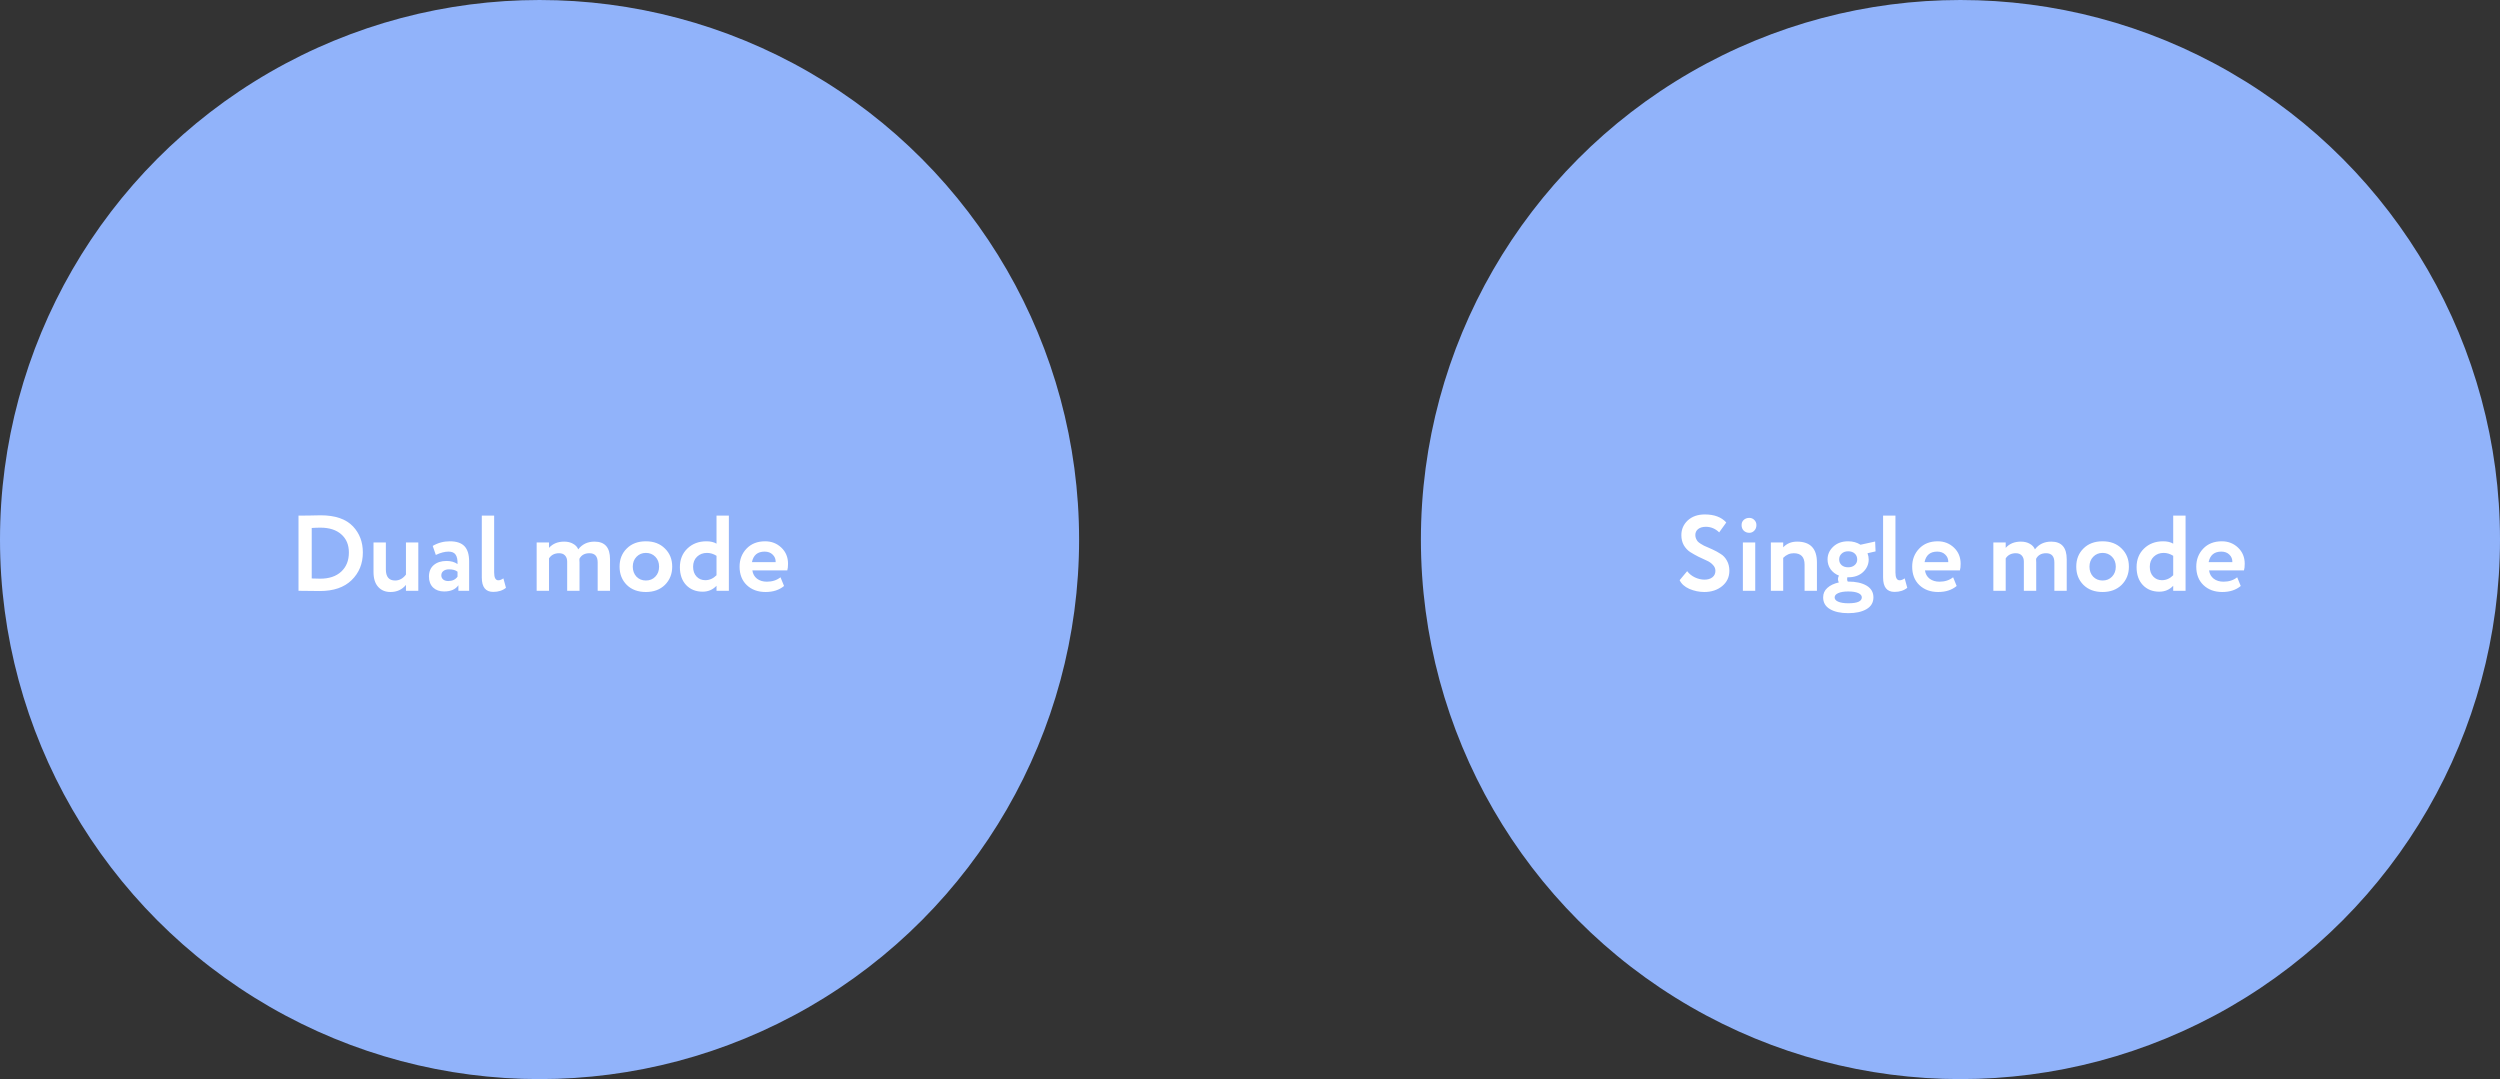 <svg width="512" height="221" viewBox="0 0 512 221" fill="none" xmlns="http://www.w3.org/2000/svg">
<rect x="0" y="0" width="512" height="221" fill="#333333" stroke="none"/>
<circle cx="110.5" cy="110.5" r="110.5" fill="#91B3FA"/>
<path d="M61.442 121H61.134V105.6H61.42C62.065 105.6 62.747 105.593 63.466 105.578C64.903 105.549 65.637 105.534 65.666 105.534C68.658 105.534 70.873 106.297 72.31 107.822C73.645 109.245 74.312 111.019 74.312 113.146C74.312 115.434 73.542 117.326 72.002 118.822C70.477 120.303 68.306 121.044 65.49 121.044C64.903 121.044 64.287 121.037 63.642 121.022C63.011 121.007 62.278 121 61.442 121ZM65.622 108.064C65.05 108.064 64.456 108.086 63.84 108.13V118.47C64.515 118.499 65.094 118.514 65.578 118.514C67.411 118.514 68.849 118.03 69.89 117.062C70.931 116.094 71.452 114.789 71.452 113.146C71.452 111.577 70.931 110.337 69.89 109.428C68.863 108.519 67.441 108.064 65.622 108.064ZM83.139 111.1H85.669V121H83.139V119.79C82.347 120.758 81.291 121.242 79.971 121.242C78.915 121.242 78.071 120.89 77.441 120.186C76.81 119.482 76.495 118.47 76.495 117.15V111.1H79.025V116.622C79.025 118.133 79.655 118.888 80.917 118.888C81.782 118.888 82.523 118.485 83.139 117.678V111.1ZM89.258 113.652L88.62 111.804C89.691 111.173 90.857 110.858 92.118 110.858C93.497 110.858 94.501 111.195 95.132 111.87C95.763 112.545 96.078 113.579 96.078 114.972V121H93.878V119.856C93.291 120.707 92.316 121.132 90.952 121.132C90.013 121.132 89.258 120.861 88.686 120.318C88.129 119.761 87.85 119.02 87.85 118.096C87.85 117.069 88.18 116.277 88.84 115.72C89.5 115.163 90.373 114.884 91.458 114.884C92.353 114.884 93.101 115.097 93.702 115.522C93.731 114.642 93.599 113.997 93.306 113.586C93.027 113.175 92.543 112.97 91.854 112.97C91.091 112.97 90.226 113.197 89.258 113.652ZM91.788 118.998C92.639 118.998 93.277 118.697 93.702 118.096V117.084C93.291 116.761 92.712 116.6 91.964 116.6C91.495 116.6 91.113 116.71 90.82 116.93C90.527 117.15 90.38 117.451 90.38 117.832C90.38 118.184 90.512 118.47 90.776 118.69C91.04 118.895 91.377 118.998 91.788 118.998ZM98.672 118.272V105.6H101.202V117.238C101.202 118.309 101.488 118.844 102.06 118.844C102.382 118.844 102.727 118.712 103.094 118.448L103.622 120.384C102.932 120.941 102.06 121.22 101.004 121.22C99.449 121.22 98.672 120.237 98.672 118.272ZM124.934 114.532V121H122.404V115.192C122.404 113.931 121.839 113.3 120.71 113.3C119.742 113.3 119.06 113.681 118.664 114.444C118.664 114.473 118.664 114.591 118.664 114.796C118.679 114.987 118.686 115.111 118.686 115.17V121H116.156V115.016C116.156 114.488 116.009 114.07 115.716 113.762C115.437 113.454 115.034 113.3 114.506 113.3C113.582 113.3 112.893 113.652 112.438 114.356V121H109.908V111.1H112.438V112.2C113.201 111.349 114.235 110.924 115.54 110.924C116.259 110.924 116.867 111.071 117.366 111.364C117.879 111.643 118.231 112.024 118.422 112.508C119.229 111.452 120.343 110.924 121.766 110.924C123.878 110.924 124.934 112.127 124.934 114.532ZM128.362 119.79C127.379 118.807 126.888 117.561 126.888 116.05C126.888 114.539 127.379 113.3 128.362 112.332C129.344 111.349 130.65 110.858 132.278 110.858C133.891 110.858 135.189 111.349 136.172 112.332C137.169 113.3 137.668 114.539 137.668 116.05C137.668 117.546 137.169 118.793 136.172 119.79C135.174 120.758 133.876 121.242 132.278 121.242C130.65 121.242 129.344 120.758 128.362 119.79ZM130.364 114.026C129.85 114.554 129.594 115.229 129.594 116.05C129.594 116.871 129.843 117.553 130.342 118.096C130.855 118.624 131.5 118.888 132.278 118.888C133.07 118.888 133.715 118.624 134.214 118.096C134.727 117.568 134.984 116.886 134.984 116.05C134.984 115.229 134.727 114.554 134.214 114.026C133.7 113.498 133.055 113.234 132.278 113.234C131.515 113.234 130.877 113.498 130.364 114.026ZM149.273 121H146.743V119.966C145.981 120.773 145.035 121.176 143.905 121.176C142.512 121.176 141.383 120.721 140.517 119.812C139.667 118.903 139.241 117.685 139.241 116.16C139.241 114.605 139.747 113.337 140.759 112.354C141.786 111.357 143.091 110.858 144.675 110.858C145.511 110.858 146.201 111.019 146.743 111.342V105.6H149.273V121ZM144.433 118.822C145.299 118.822 146.069 118.485 146.743 117.81V113.828C146.113 113.432 145.46 113.234 144.785 113.234C143.979 113.234 143.304 113.491 142.761 114.004C142.219 114.517 141.947 115.207 141.947 116.072C141.947 116.908 142.182 117.575 142.651 118.074C143.121 118.573 143.715 118.822 144.433 118.822ZM159.848 118.228L160.574 120.01C159.591 120.831 158.33 121.242 156.79 121.242C155.206 121.242 153.915 120.765 152.918 119.812C151.95 118.873 151.466 117.619 151.466 116.05C151.466 114.583 151.942 113.351 152.896 112.354C153.849 111.357 155.118 110.858 156.702 110.858C158.007 110.858 159.114 111.291 160.024 112.156C160.933 113.021 161.388 114.121 161.388 115.456C161.388 116.043 161.336 116.497 161.234 116.82H154.084C154.186 117.539 154.502 118.103 155.03 118.514C155.572 118.925 156.247 119.13 157.054 119.13C158.154 119.13 159.085 118.829 159.848 118.228ZM156.592 112.97C155.154 112.97 154.289 113.689 153.996 115.126H158.858C158.872 114.495 158.667 113.982 158.242 113.586C157.831 113.175 157.281 112.97 156.592 112.97Z" fill="white"/>
<circle cx="401.5" cy="110.5" r="110.5" fill="#91B3FA"/>
<path d="M351.316 116.908C351.316 116.439 351.14 116.028 350.788 115.676C350.451 115.309 350.025 115.016 349.512 114.796C348.999 114.561 348.434 114.297 347.818 114.004C347.217 113.696 346.659 113.381 346.146 113.058C345.633 112.721 345.2 112.259 344.848 111.672C344.511 111.071 344.342 110.381 344.342 109.604C344.342 108.416 344.775 107.411 345.64 106.59C346.535 105.769 347.701 105.358 349.138 105.358C351.089 105.358 352.555 105.908 353.538 107.008L352.086 109.032C351.309 108.269 350.399 107.888 349.358 107.888C348.698 107.888 348.17 108.042 347.774 108.35C347.393 108.658 347.202 109.069 347.202 109.582C347.202 109.846 347.253 110.095 347.356 110.33C347.459 110.55 347.569 110.733 347.686 110.88C347.818 111.027 348.023 111.188 348.302 111.364C348.595 111.54 348.823 111.672 348.984 111.76C349.16 111.833 349.446 111.958 349.842 112.134C350.238 112.31 350.517 112.435 350.678 112.508C351.323 112.801 351.888 113.109 352.372 113.432C352.915 113.755 353.347 114.217 353.67 114.818C354.007 115.419 354.176 116.109 354.176 116.886C354.176 118.177 353.685 119.225 352.702 120.032C351.719 120.839 350.495 121.242 349.028 121.242C348.001 121.242 346.982 121.029 345.97 120.604C345.002 120.164 344.342 119.57 343.99 118.822L345.53 116.974C345.941 117.517 346.469 117.942 347.114 118.25C347.774 118.558 348.427 118.712 349.072 118.712C349.747 118.712 350.289 118.551 350.7 118.228C351.111 117.905 351.316 117.465 351.316 116.908ZM359.472 121H356.942V111.1H359.472V121ZM356.678 107.536C356.678 107.096 356.825 106.744 357.118 106.48C357.426 106.201 357.807 106.062 358.262 106.062C358.658 106.062 358.995 106.201 359.274 106.48C359.567 106.759 359.714 107.111 359.714 107.536C359.714 108.005 359.567 108.387 359.274 108.68C358.995 108.973 358.658 109.12 358.262 109.12C357.807 109.12 357.426 108.973 357.118 108.68C356.825 108.387 356.678 108.005 356.678 107.536ZM365.2 121H362.67V111.1H365.2V112.09C365.933 111.313 366.879 110.924 368.038 110.924C370.751 110.924 372.108 112.347 372.108 115.192V121H369.578V115.632C369.578 114.077 368.837 113.3 367.356 113.3C366.549 113.3 365.83 113.615 365.2 114.246V121ZM373.381 122.342C373.381 121.565 373.667 120.919 374.239 120.406C374.811 119.878 375.596 119.504 376.593 119.284C376.476 119.079 376.417 118.851 376.417 118.602C376.417 118.323 376.491 118.089 376.637 117.898C375.904 117.605 375.325 117.165 374.899 116.578C374.489 115.977 374.283 115.309 374.283 114.576C374.283 113.564 374.672 112.691 375.449 111.958C376.227 111.225 377.246 110.858 378.507 110.858C379.461 110.858 380.304 111.093 381.037 111.562L384.029 110.902L384.117 112.926L382.467 113.3C382.629 113.74 382.709 114.165 382.709 114.576C382.709 115.573 382.321 116.439 381.543 117.172C380.781 117.876 379.769 118.228 378.507 118.228H378.331C378.302 118.345 378.287 118.47 378.287 118.602C378.287 118.793 378.331 118.961 378.419 119.108H378.529C380.069 119.108 381.309 119.379 382.247 119.922C383.201 120.479 383.677 121.286 383.677 122.342C383.677 123.398 383.201 124.205 382.247 124.762C381.309 125.305 380.069 125.576 378.529 125.576C376.945 125.576 375.691 125.297 374.767 124.74C373.843 124.197 373.381 123.398 373.381 122.342ZM375.735 122.342C375.735 122.723 375.977 123.017 376.461 123.222C376.96 123.442 377.649 123.552 378.529 123.552C380.377 123.552 381.301 123.149 381.301 122.342C381.301 121.975 381.059 121.682 380.575 121.462C380.091 121.242 379.409 121.132 378.529 121.132C377.664 121.132 376.982 121.242 376.483 121.462C375.985 121.682 375.735 121.975 375.735 122.342ZM378.507 116.182C379.05 116.182 379.49 116.035 379.827 115.742C380.179 115.449 380.355 115.06 380.355 114.576C380.355 114.077 380.187 113.674 379.849 113.366C379.512 113.058 379.065 112.904 378.507 112.904C377.95 112.904 377.503 113.065 377.165 113.388C376.828 113.696 376.659 114.092 376.659 114.576C376.659 115.045 376.828 115.434 377.165 115.742C377.503 116.035 377.95 116.182 378.507 116.182ZM385.658 118.272V105.6H388.188V117.238C388.188 118.309 388.474 118.844 389.046 118.844C389.369 118.844 389.713 118.712 390.08 118.448L390.608 120.384C389.919 120.941 389.046 121.22 387.99 121.22C386.435 121.22 385.658 120.237 385.658 118.272ZM399.998 118.228L400.724 120.01C399.742 120.831 398.48 121.242 396.94 121.242C395.356 121.242 394.066 120.765 393.068 119.812C392.1 118.873 391.616 117.619 391.616 116.05C391.616 114.583 392.093 113.351 393.046 112.354C394 111.357 395.268 110.858 396.852 110.858C398.158 110.858 399.265 111.291 400.174 112.156C401.084 113.021 401.538 114.121 401.538 115.456C401.538 116.043 401.487 116.497 401.384 116.82H394.234C394.337 117.539 394.652 118.103 395.18 118.514C395.723 118.925 396.398 119.13 397.204 119.13C398.304 119.13 399.236 118.829 399.998 118.228ZM396.742 112.97C395.305 112.97 394.44 113.689 394.146 115.126H399.008C399.023 114.495 398.818 113.982 398.392 113.586C397.982 113.175 397.432 112.97 396.742 112.97ZM423.264 114.532V121H420.734V115.192C420.734 113.931 420.169 113.3 419.04 113.3C418.072 113.3 417.39 113.681 416.994 114.444C416.994 114.473 416.994 114.591 416.994 114.796C417.009 114.987 417.016 115.111 417.016 115.17V121H414.486V115.016C414.486 114.488 414.339 114.07 414.046 113.762C413.767 113.454 413.364 113.3 412.836 113.3C411.912 113.3 411.223 113.652 410.768 114.356V121H408.238V111.1H410.768V112.2C411.531 111.349 412.565 110.924 413.87 110.924C414.589 110.924 415.197 111.071 415.696 111.364C416.209 111.643 416.561 112.024 416.752 112.508C417.559 111.452 418.673 110.924 420.096 110.924C422.208 110.924 423.264 112.127 423.264 114.532ZM426.692 119.79C425.709 118.807 425.218 117.561 425.218 116.05C425.218 114.539 425.709 113.3 426.692 112.332C427.674 111.349 428.98 110.858 430.608 110.858C432.221 110.858 433.519 111.349 434.502 112.332C435.499 113.3 435.998 114.539 435.998 116.05C435.998 117.546 435.499 118.793 434.502 119.79C433.504 120.758 432.206 121.242 430.608 121.242C428.98 121.242 427.674 120.758 426.692 119.79ZM428.694 114.026C428.18 114.554 427.924 115.229 427.924 116.05C427.924 116.871 428.173 117.553 428.672 118.096C429.185 118.624 429.83 118.888 430.608 118.888C431.4 118.888 432.045 118.624 432.544 118.096C433.057 117.568 433.314 116.886 433.314 116.05C433.314 115.229 433.057 114.554 432.544 114.026C432.03 113.498 431.385 113.234 430.608 113.234C429.845 113.234 429.207 113.498 428.694 114.026ZM447.603 121H445.073V119.966C444.311 120.773 443.365 121.176 442.235 121.176C440.842 121.176 439.713 120.721 438.847 119.812C437.997 118.903 437.571 117.685 437.571 116.16C437.571 114.605 438.077 113.337 439.089 112.354C440.116 111.357 441.421 110.858 443.005 110.858C443.841 110.858 444.531 111.019 445.073 111.342V105.6H447.603V121ZM442.763 118.822C443.629 118.822 444.399 118.485 445.073 117.81V113.828C444.443 113.432 443.79 113.234 443.115 113.234C442.309 113.234 441.634 113.491 441.091 114.004C440.549 114.517 440.277 115.207 440.277 116.072C440.277 116.908 440.512 117.575 440.981 118.074C441.451 118.573 442.045 118.822 442.763 118.822ZM458.178 118.228L458.904 120.01C457.921 120.831 456.66 121.242 455.12 121.242C453.536 121.242 452.245 120.765 451.248 119.812C450.28 118.873 449.796 117.619 449.796 116.05C449.796 114.583 450.273 113.351 451.226 112.354C452.179 111.357 453.448 110.858 455.032 110.858C456.337 110.858 457.445 111.291 458.354 112.156C459.263 113.021 459.718 114.121 459.718 115.456C459.718 116.043 459.667 116.497 459.564 116.82H452.414C452.517 117.539 452.832 118.103 453.36 118.514C453.903 118.925 454.577 119.13 455.384 119.13C456.484 119.13 457.415 118.829 458.178 118.228ZM454.922 112.97C453.485 112.97 452.619 113.689 452.326 115.126H457.188C457.203 114.495 456.997 113.982 456.572 113.586C456.161 113.175 455.611 112.97 454.922 112.97Z" fill="white"/>
</svg>
